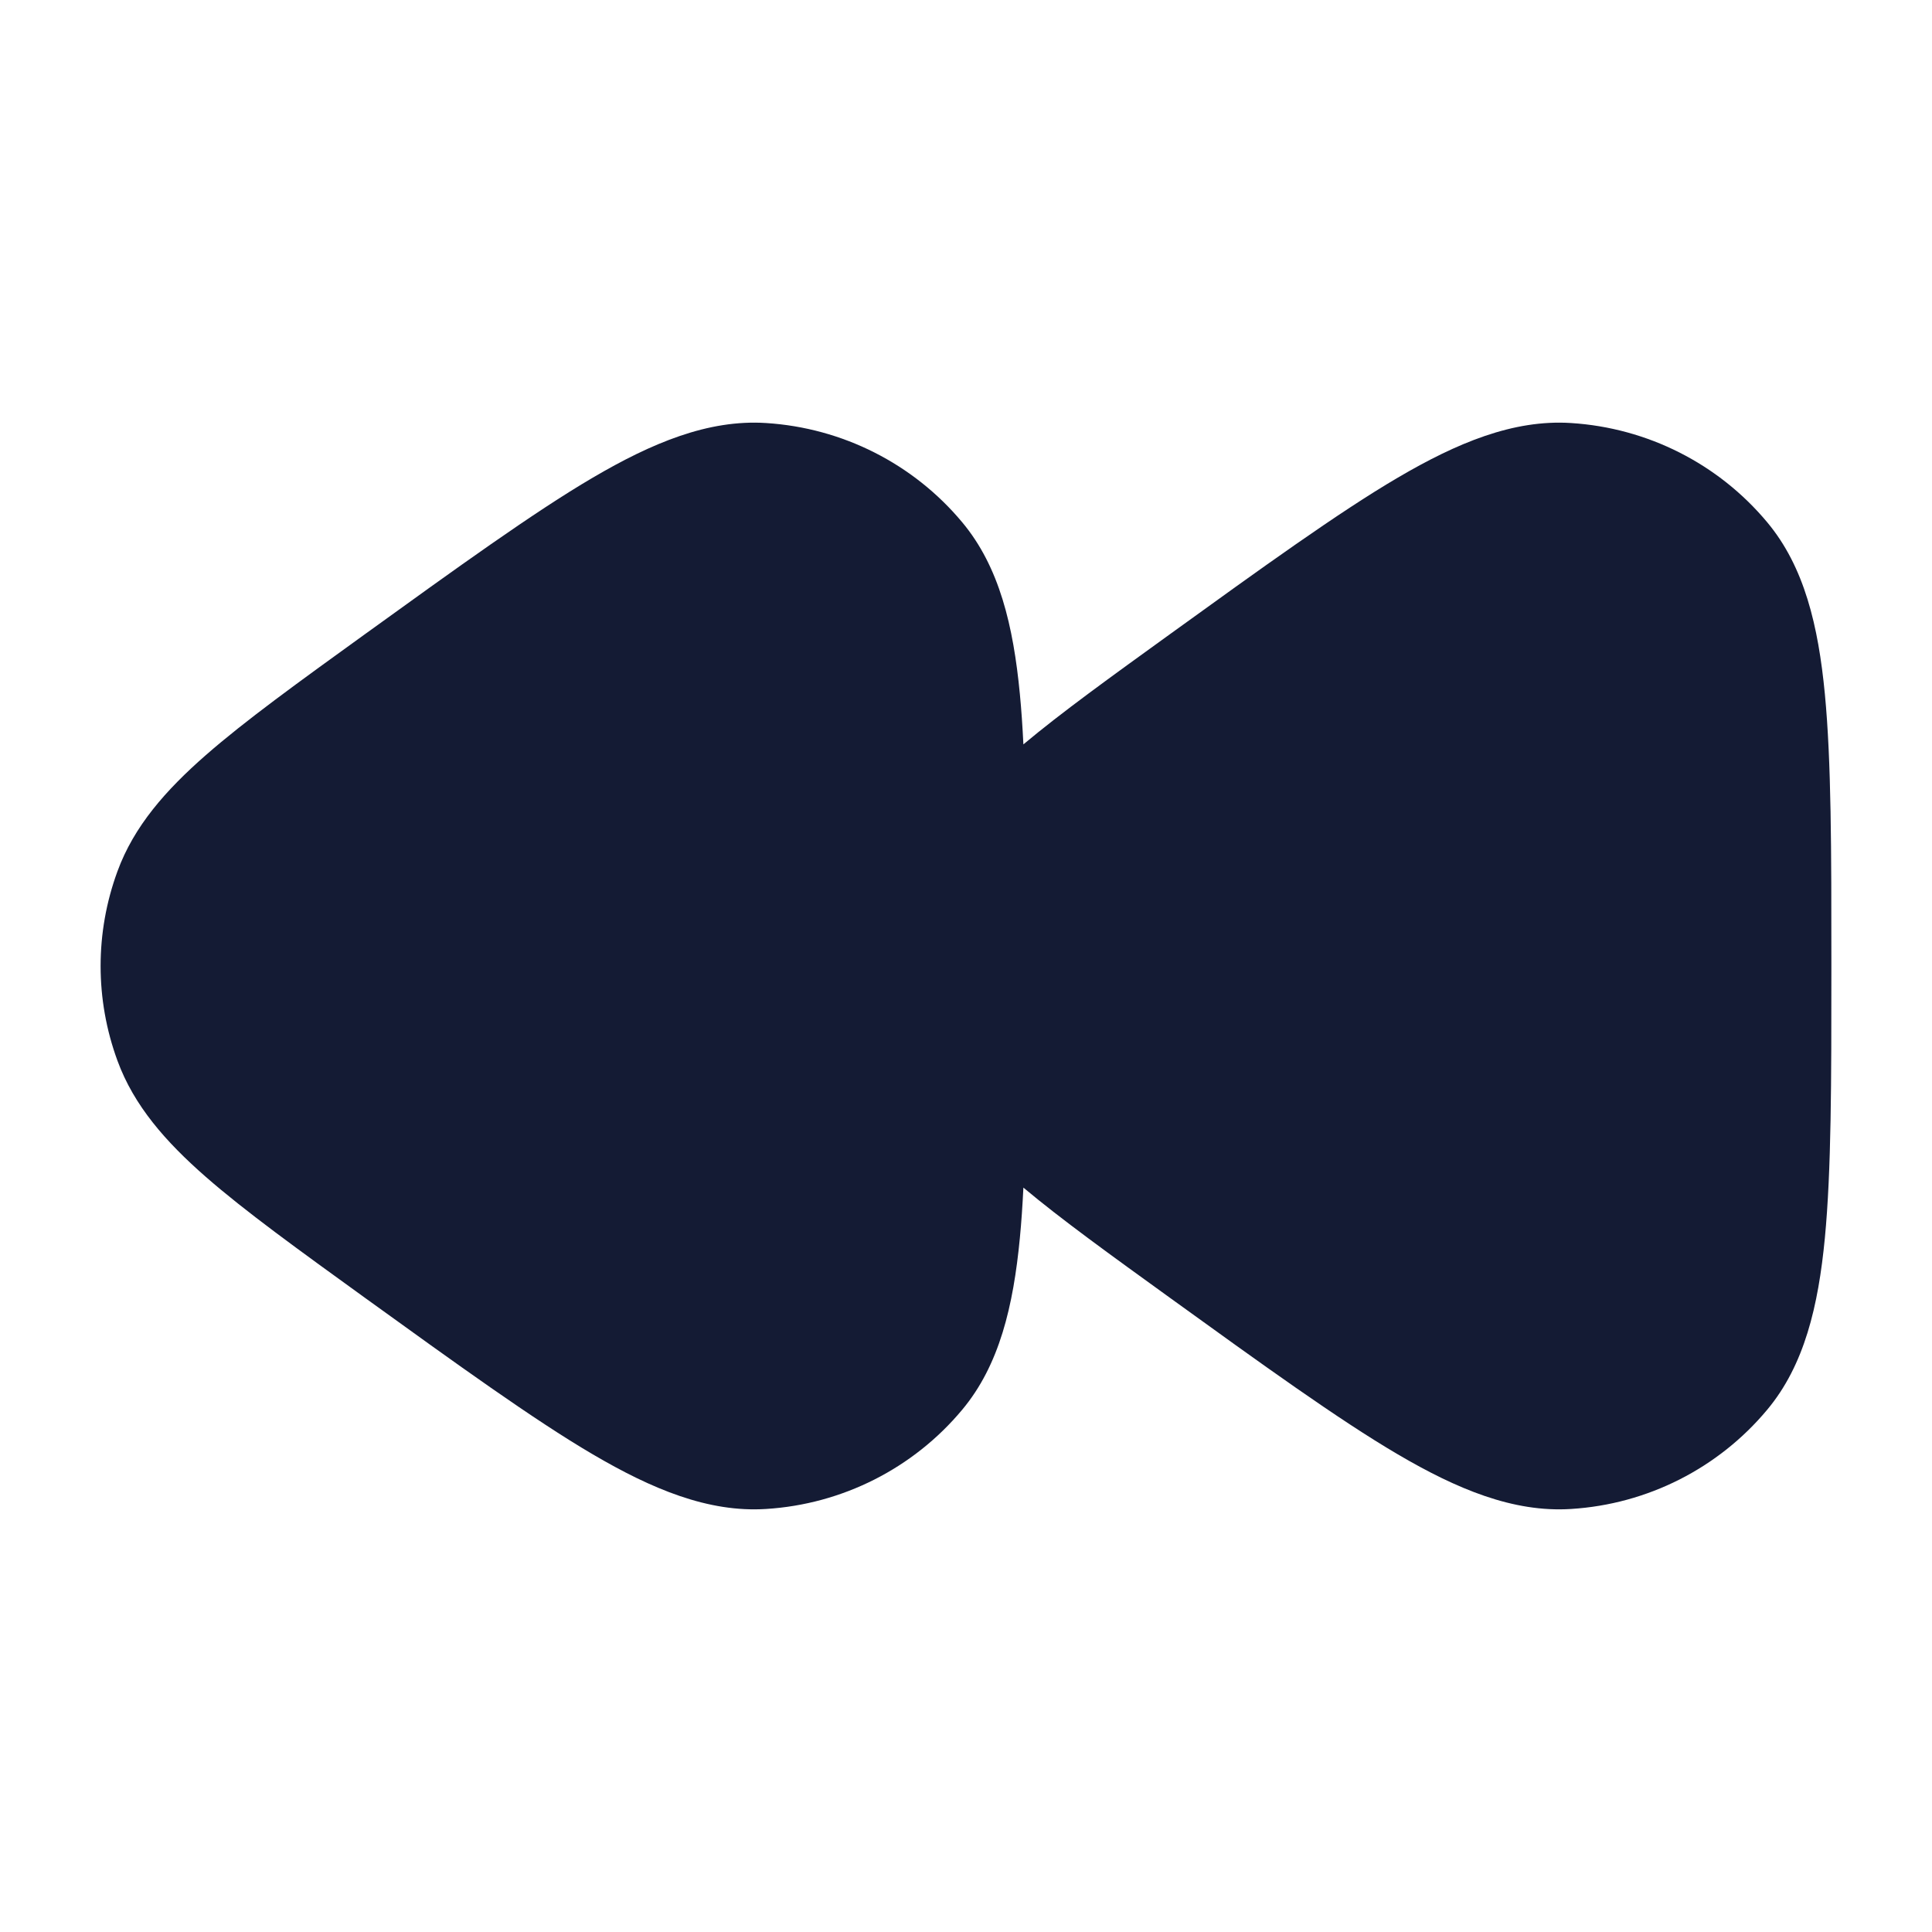 <svg width="24" height="24" viewBox="0 0 24 24" fill="none" xmlns="http://www.w3.org/2000/svg">
<path fill-rule="evenodd" clip-rule="evenodd" d="M2.556 9.381C3.044 8.954 3.708 8.474 4.535 7.877L4.535 7.877L4.535 7.877C5.67 7.058 6.631 6.363 7.365 5.933C8.098 5.503 8.797 5.209 9.516 5.255C10.464 5.315 11.346 5.76 11.953 6.488C12.416 7.042 12.588 7.778 12.669 8.62C12.688 8.815 12.702 9.024 12.713 9.247C13.183 8.853 13.793 8.413 14.535 7.877L14.535 7.877L14.535 7.877C15.669 7.058 16.631 6.363 17.365 5.933C18.098 5.503 18.797 5.209 19.516 5.255C20.464 5.315 21.346 5.76 21.953 6.488C22.416 7.042 22.588 7.778 22.669 8.62C22.75 9.464 22.75 10.565 22.75 11.958V11.958V12.042V12.042C22.75 13.435 22.75 14.536 22.669 15.38C22.588 16.222 22.416 16.958 21.953 17.512C21.346 18.24 20.464 18.686 19.516 18.745C18.797 18.791 18.098 18.497 17.365 18.067C16.631 17.637 15.669 16.942 14.535 16.123L14.535 16.123L14.535 16.123C13.793 15.587 13.183 15.147 12.713 14.753C12.702 14.976 12.688 15.185 12.669 15.38C12.588 16.222 12.416 16.958 11.953 17.512C11.346 18.24 10.464 18.686 9.516 18.745C8.797 18.791 8.098 18.497 7.365 18.067C6.631 17.637 5.67 16.942 4.535 16.123L4.535 16.123L4.535 16.123C3.708 15.525 3.044 15.046 2.556 14.619C2.058 14.183 1.664 13.736 1.459 13.176C1.18 12.416 1.18 11.584 1.459 10.824C1.664 10.264 2.058 9.817 2.556 9.381Z" fill="#141B34"/>
</svg>
